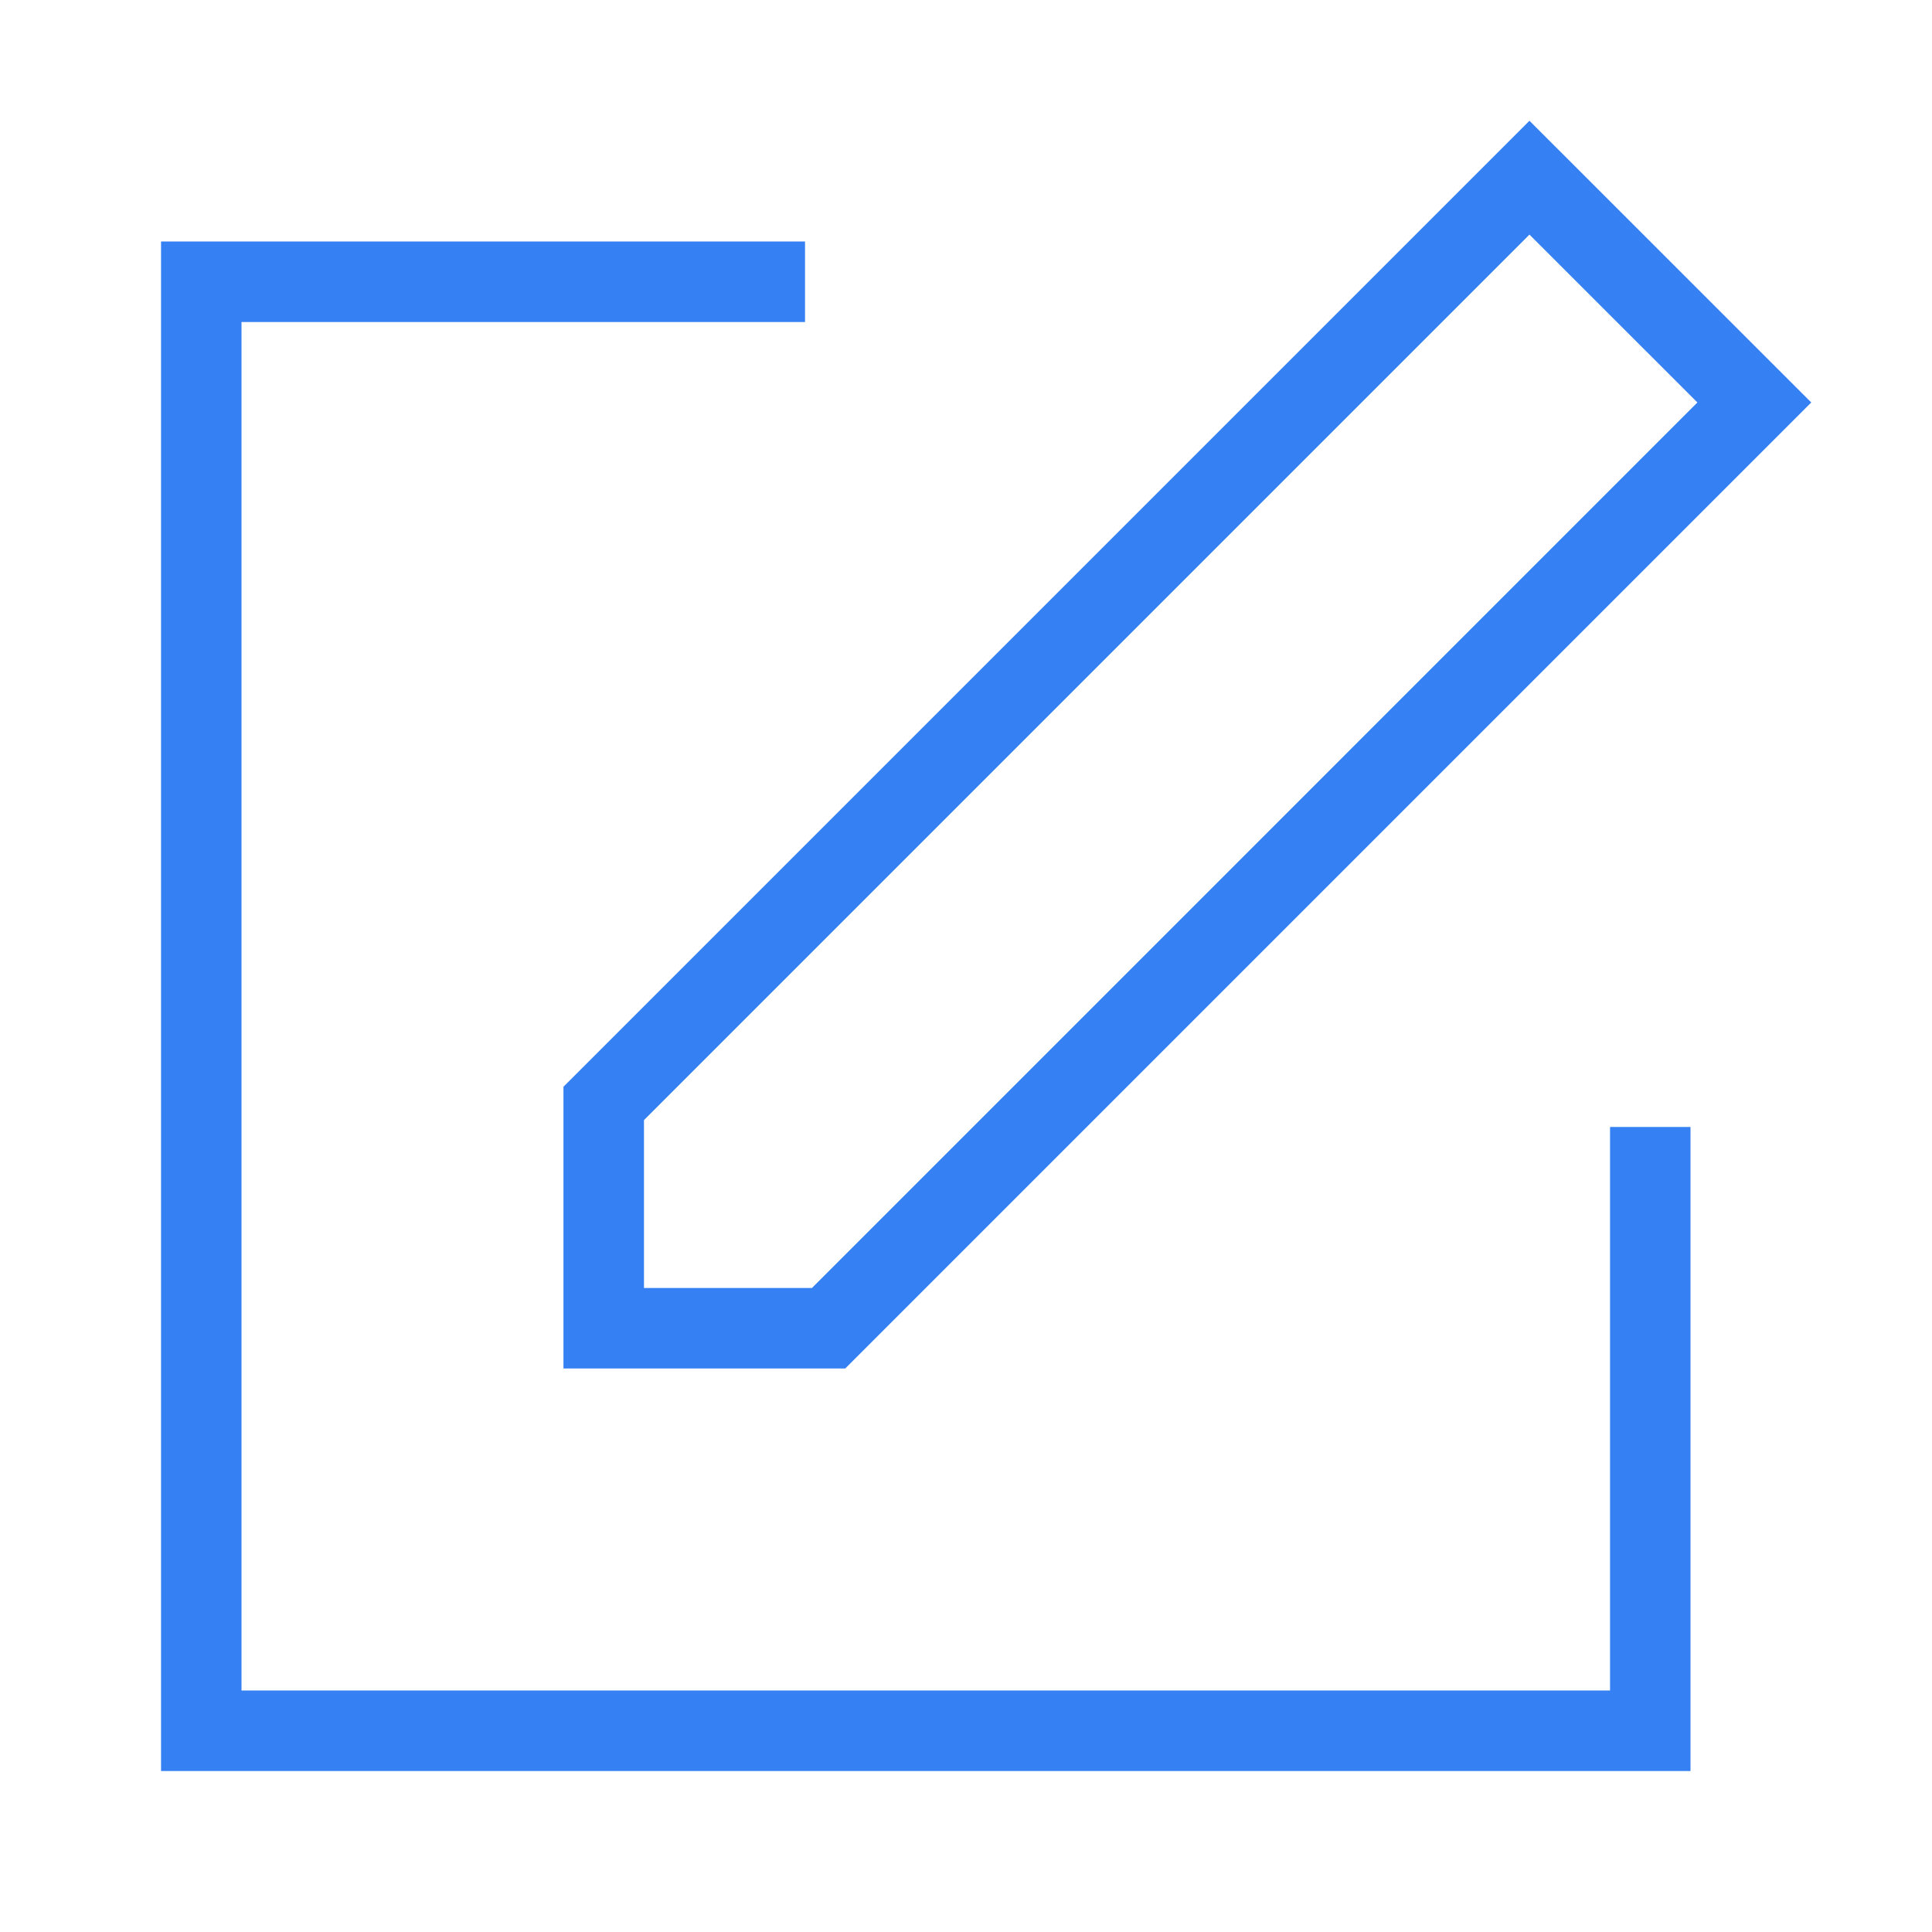 <svg width="28" height="28" viewBox="0 0 28 28" fill="none" xmlns="http://www.w3.org/2000/svg"><path fill-rule="evenodd" clip-rule="evenodd" d="M12.25 19.833H8.166V15.75l14-14 4.084 4.083-14 14zm12.35-14L11.767 18.667H9.333v-2.434L22.166 3.4 24.6 5.833z" fill="#3580F2"/><path d="M3.5 4.667h8.167V3.5H2.334v22.167H24.5v-9.334h-1.166V24.5H3.5V4.667z" fill="#3580F2"/></svg>
